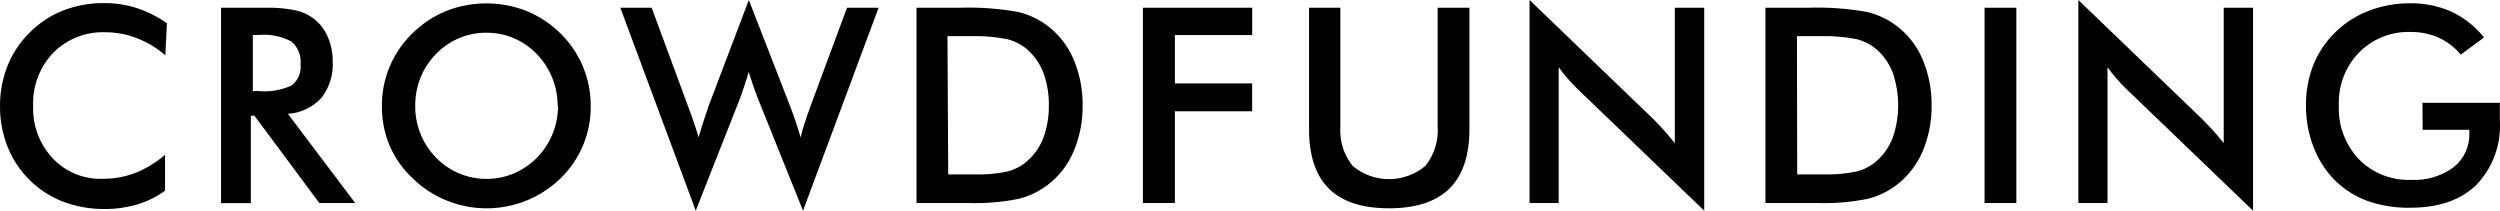 <?xml version="1.0" encoding="utf-8"?>
<!-- Generator: Adobe Illustrator 17.0.0, SVG Export Plug-In . SVG Version: 6.00 Build 0)  -->
<!DOCTYPE svg PUBLIC "-//W3C//DTD SVG 1.1//EN" "http://www.w3.org/Graphics/SVG/1.1/DTD/svg11.dtd">
<svg version="1.1" id="レイヤー_1" xmlns="http://www.w3.org/2000/svg" xmlns:xlink="http://www.w3.org/1999/xlink" x="0px"
	 y="0px" width="274.496px" height="23.13px" viewBox="-0.001 0 274.496 23.13" enable-background="new -0.001 0 274.496 23.13"
	 xml:space="preserve">
<title>アセット 5</title>
<path id="パス_107" d="M18.15,6.07C17.218,5.261,16.152,4.621,15,4.18c-1.104-0.426-2.277-0.643-3.46-0.64
	C9.408,3.464,7.341,4.284,5.84,5.8c-1.496,1.571-2.29,3.682-2.2,5.85c-0.08,2.116,0.691,4.176,2.14,5.72
	c1.397,1.498,3.372,2.321,5.42,2.26c1.236,0.022,2.464-0.192,3.62-0.63c1.204-0.478,2.319-1.154,3.3-2v3.94
	c-0.929,0.67-1.963,1.181-3.06,1.51c-1.166,0.34-2.375,0.509-3.59,0.5c-1.554,0.012-3.096-0.262-4.55-0.81
	c-2.771-1.07-4.973-3.243-6.08-6C0.269,14.702-0.016,13.167,0,11.62c-0.008-1.517,0.277-3.021,0.84-4.43
	c0.557-1.367,1.388-2.605,2.44-3.64c1.043-1.042,2.289-1.859,3.66-2.4c1.425-0.552,2.942-0.827,4.47-0.81
	c1.218-0.01,2.429,0.172,3.59,0.54c1.187,0.388,2.309,0.951,3.33,1.67L18.15,6.07z M27.76,10h0.63
	c1.259,0.122,2.527-0.099,3.67-0.64c0.683-0.558,1.037-1.424,0.94-2.3c0.092-0.946-0.281-1.878-1-2.5
	c-1.107-0.589-2.362-0.839-3.61-0.72h-0.63V10z M27.54,12.71v9.59h-3.27V0.85h4.86c1.114-0.032,2.227,0.062,3.32,0.28
	c0.725,0.158,1.408,0.472,2,0.92c0.676,0.524,1.206,1.213,1.54,2c0.368,0.852,0.552,1.772,0.54,2.7c0.08,1.439-0.36,2.859-1.24,4
	c-0.955,1.036-2.273,1.663-3.68,1.75L39,22.29h-3.94l-7.13-9.59L27.54,12.71z M61.23,11.63c0.002-1.059-0.202-2.109-0.6-3.09
	c-0.39-0.973-0.968-1.86-1.7-2.61c-0.715-0.743-1.572-1.335-2.52-1.74c-0.949-0.402-1.97-0.607-3-0.6
	c-1.031-0.009-2.052,0.195-3,0.6c-0.956,0.401-1.821,0.993-2.54,1.74c-0.733,0.742-1.311,1.623-1.7,2.59
	c-0.392,0.99-0.589,2.046-0.58,3.11c-0.02,2.117,0.8,4.156,2.28,5.67c1.453,1.505,3.458,2.351,5.55,2.34
	c1.03,0.006,2.051-0.198,3-0.6c0.955-0.409,1.821-1,2.55-1.74c1.477-1.518,2.302-3.552,2.3-5.67L61.23,11.63z M64.86,11.63
	c0.034,3.017-1.182,5.913-3.36,8C58.171,22.826,53.268,23.756,49,22c-1.384-0.563-2.644-1.392-3.71-2.44
	c-1.07-1.004-1.924-2.215-2.51-3.56c-0.57-1.372-0.859-2.844-0.85-4.33c-0.029-3.011,1.178-5.903,3.34-8
	C46.34,2.611,47.607,1.772,49,1.2c2.829-1.106,5.971-1.106,8.8,0c1.379,0.562,2.636,1.387,3.7,2.43
	C63.66,5.73,64.873,8.618,64.86,11.63z M68.11,0.85h3.44l4,10.83c0.27,0.71,0.49,1.33,0.67,1.87s0.34,1,0.48,1.51
	c0.34-1.13,0.7-2.24,1.07-3.33c0.027-0.092,0.061-0.182,0.1-0.27L82.22,0l4.54,11.68c0.22,0.56,0.42,1.13,0.61,1.7
	s0.37,1.13,0.54,1.71c0.108-0.49,0.241-0.974,0.4-1.45c0.17-0.53,0.38-1.15,0.64-1.87L93,0.85h3.47l-8.3,22.28L83.25,10.9
	c-0.21-0.55-0.41-1.08-0.58-1.58s-0.33-1-0.47-1.42c-0.16,0.57-0.33,1.11-0.5,1.61s-0.33,1-0.51,1.45l-4.8,12.17L68.11,0.85z
	 M104.11,19.15H107c1.215,0.039,2.431-0.069,3.62-0.32c0.774-0.198,1.493-0.571,2.1-1.09c0.817-0.693,1.446-1.58,1.83-2.58
	c0.423-1.152,0.629-2.373,0.61-3.6c0.019-1.227-0.187-2.448-0.61-3.6c-0.386-1.001-1.015-1.891-1.83-2.59
	c-0.633-0.518-1.375-0.887-2.17-1.08c-1.317-0.255-2.659-0.362-4-0.32h-2.52L104.11,19.15z M100.63,22.29V0.85h4.7
	c2.16-0.072,4.322,0.082,6.45,0.46c1.187,0.281,2.301,0.809,3.27,1.55c1.242,0.946,2.215,2.201,2.82,3.64
	c0.681,1.609,1.022,3.342,1,5.09c0.02,1.738-0.321,3.461-1,5.06c-0.611,1.436-1.583,2.689-2.82,3.64
	c-0.95,0.728-2.039,1.252-3.2,1.54c-1.839,0.368-3.715,0.522-5.59,0.46C106.26,22.29,100.63,22.29,100.63,22.29z M125.49,22.29V0.85
	h12v3H129v5.31h8.48v3.06H129v10.07L125.49,22.29z M143.73,0.85h3.44v13c-0.12,1.57,0.359,3.128,1.34,4.36
	c2.311,1.946,5.689,1.946,8,0c0.981-1.232,1.46-2.79,1.34-4.36v-13h3.49v13.34c0,2.91-0.74,5.08-2.2,6.52s-3.68,2.16-6.63,2.16
	s-5.15-0.72-6.6-2.16s-2.18-3.6-2.18-6.52V0.85z M167.94,22.29V0l13.63,13.11c0.37,0.37,0.74,0.77,1.12,1.19s0.78,0.89,1.2,1.42
	V0.85h3.23v22.28l-13.9-13.35c-0.373-0.36-0.733-0.74-1.08-1.14c-0.355-0.402-0.689-0.823-1-1.26v14.91H167.94z M197.33,19.15h2.93
	c1.216,0.035,2.431-0.076,3.62-0.33c0.773-0.196,1.491-0.565,2.1-1.08c0.812-0.701,1.44-1.591,1.83-2.59
	c0.81-2.328,0.81-4.862,0-7.19c-0.382-0.996-1.004-1.882-1.81-2.58c-0.637-0.521-1.381-0.893-2.18-1.09
	c-1.317-0.255-2.659-0.362-4-0.32h-2.52L197.33,19.15z M193.84,22.29V0.85h4.7c2.16-0.072,4.322,0.082,6.45,0.46
	c1.19,0.28,2.308,0.809,3.28,1.55c1.24,0.948,2.212,2.203,2.82,3.64c0.676,1.611,1.016,3.343,1,5.09c0.015,1.737-0.326,3.459-1,5.06
	c-0.618,1.432-1.588,2.684-2.82,3.64c-0.95,0.728-2.039,1.252-3.2,1.54c-1.839,0.368-3.715,0.522-5.59,0.46L193.84,22.29z
	 M217.9,22.29V0.85h3.49v21.44H217.9z M228.2,22.29V0l13.63,13.11c0.37,0.37,0.74,0.77,1.13,1.19s0.78,0.89,1.2,1.42V0.85h3.22
	v22.28l-13.9-13.35c-0.373-0.36-0.733-0.74-1.08-1.14c-0.355-0.402-0.689-0.823-1-1.26v14.91H228.2z M265.98,11.29h8.5
	c0,0.15,0,0.35,0,0.61c0,0.7,0,1.17,0,1.41c0.151,2.592-0.788,5.13-2.59,7c-1.727,1.673-4.163,2.507-7.31,2.5
	c-1.6,0.026-3.192-0.235-4.7-0.77c-1.365-0.508-2.601-1.31-3.62-2.35c-0.989-1.035-1.758-2.259-2.26-3.6
	c-0.543-1.431-0.817-2.95-0.81-4.48c-0.022-1.532,0.253-3.053,0.81-4.48c0.551-1.366,1.386-2.6,2.45-3.62
	c1.05-1.028,2.304-1.825,3.68-2.34c1.44-0.548,2.969-0.822,4.51-0.81c1.563-0.023,3.112,0.294,4.54,0.93
	c1.386,0.657,2.604,1.621,3.56,2.82L270.19,6c-0.662-0.799-1.496-1.439-2.44-1.87c-0.961-0.42-2.001-0.631-3.05-0.62
	c-2.134-0.075-4.202,0.748-5.7,2.27c-1.492,1.553-2.287,3.648-2.2,5.8c-0.092,2.183,0.701,4.311,2.2,5.9
	c1.502,1.528,3.579,2.352,5.72,2.27c1.682,0.092,3.343-0.403,4.7-1.4c1.141-0.919,1.776-2.326,1.71-3.79v-0.31H266L265.98,11.29z"/>
</svg>
